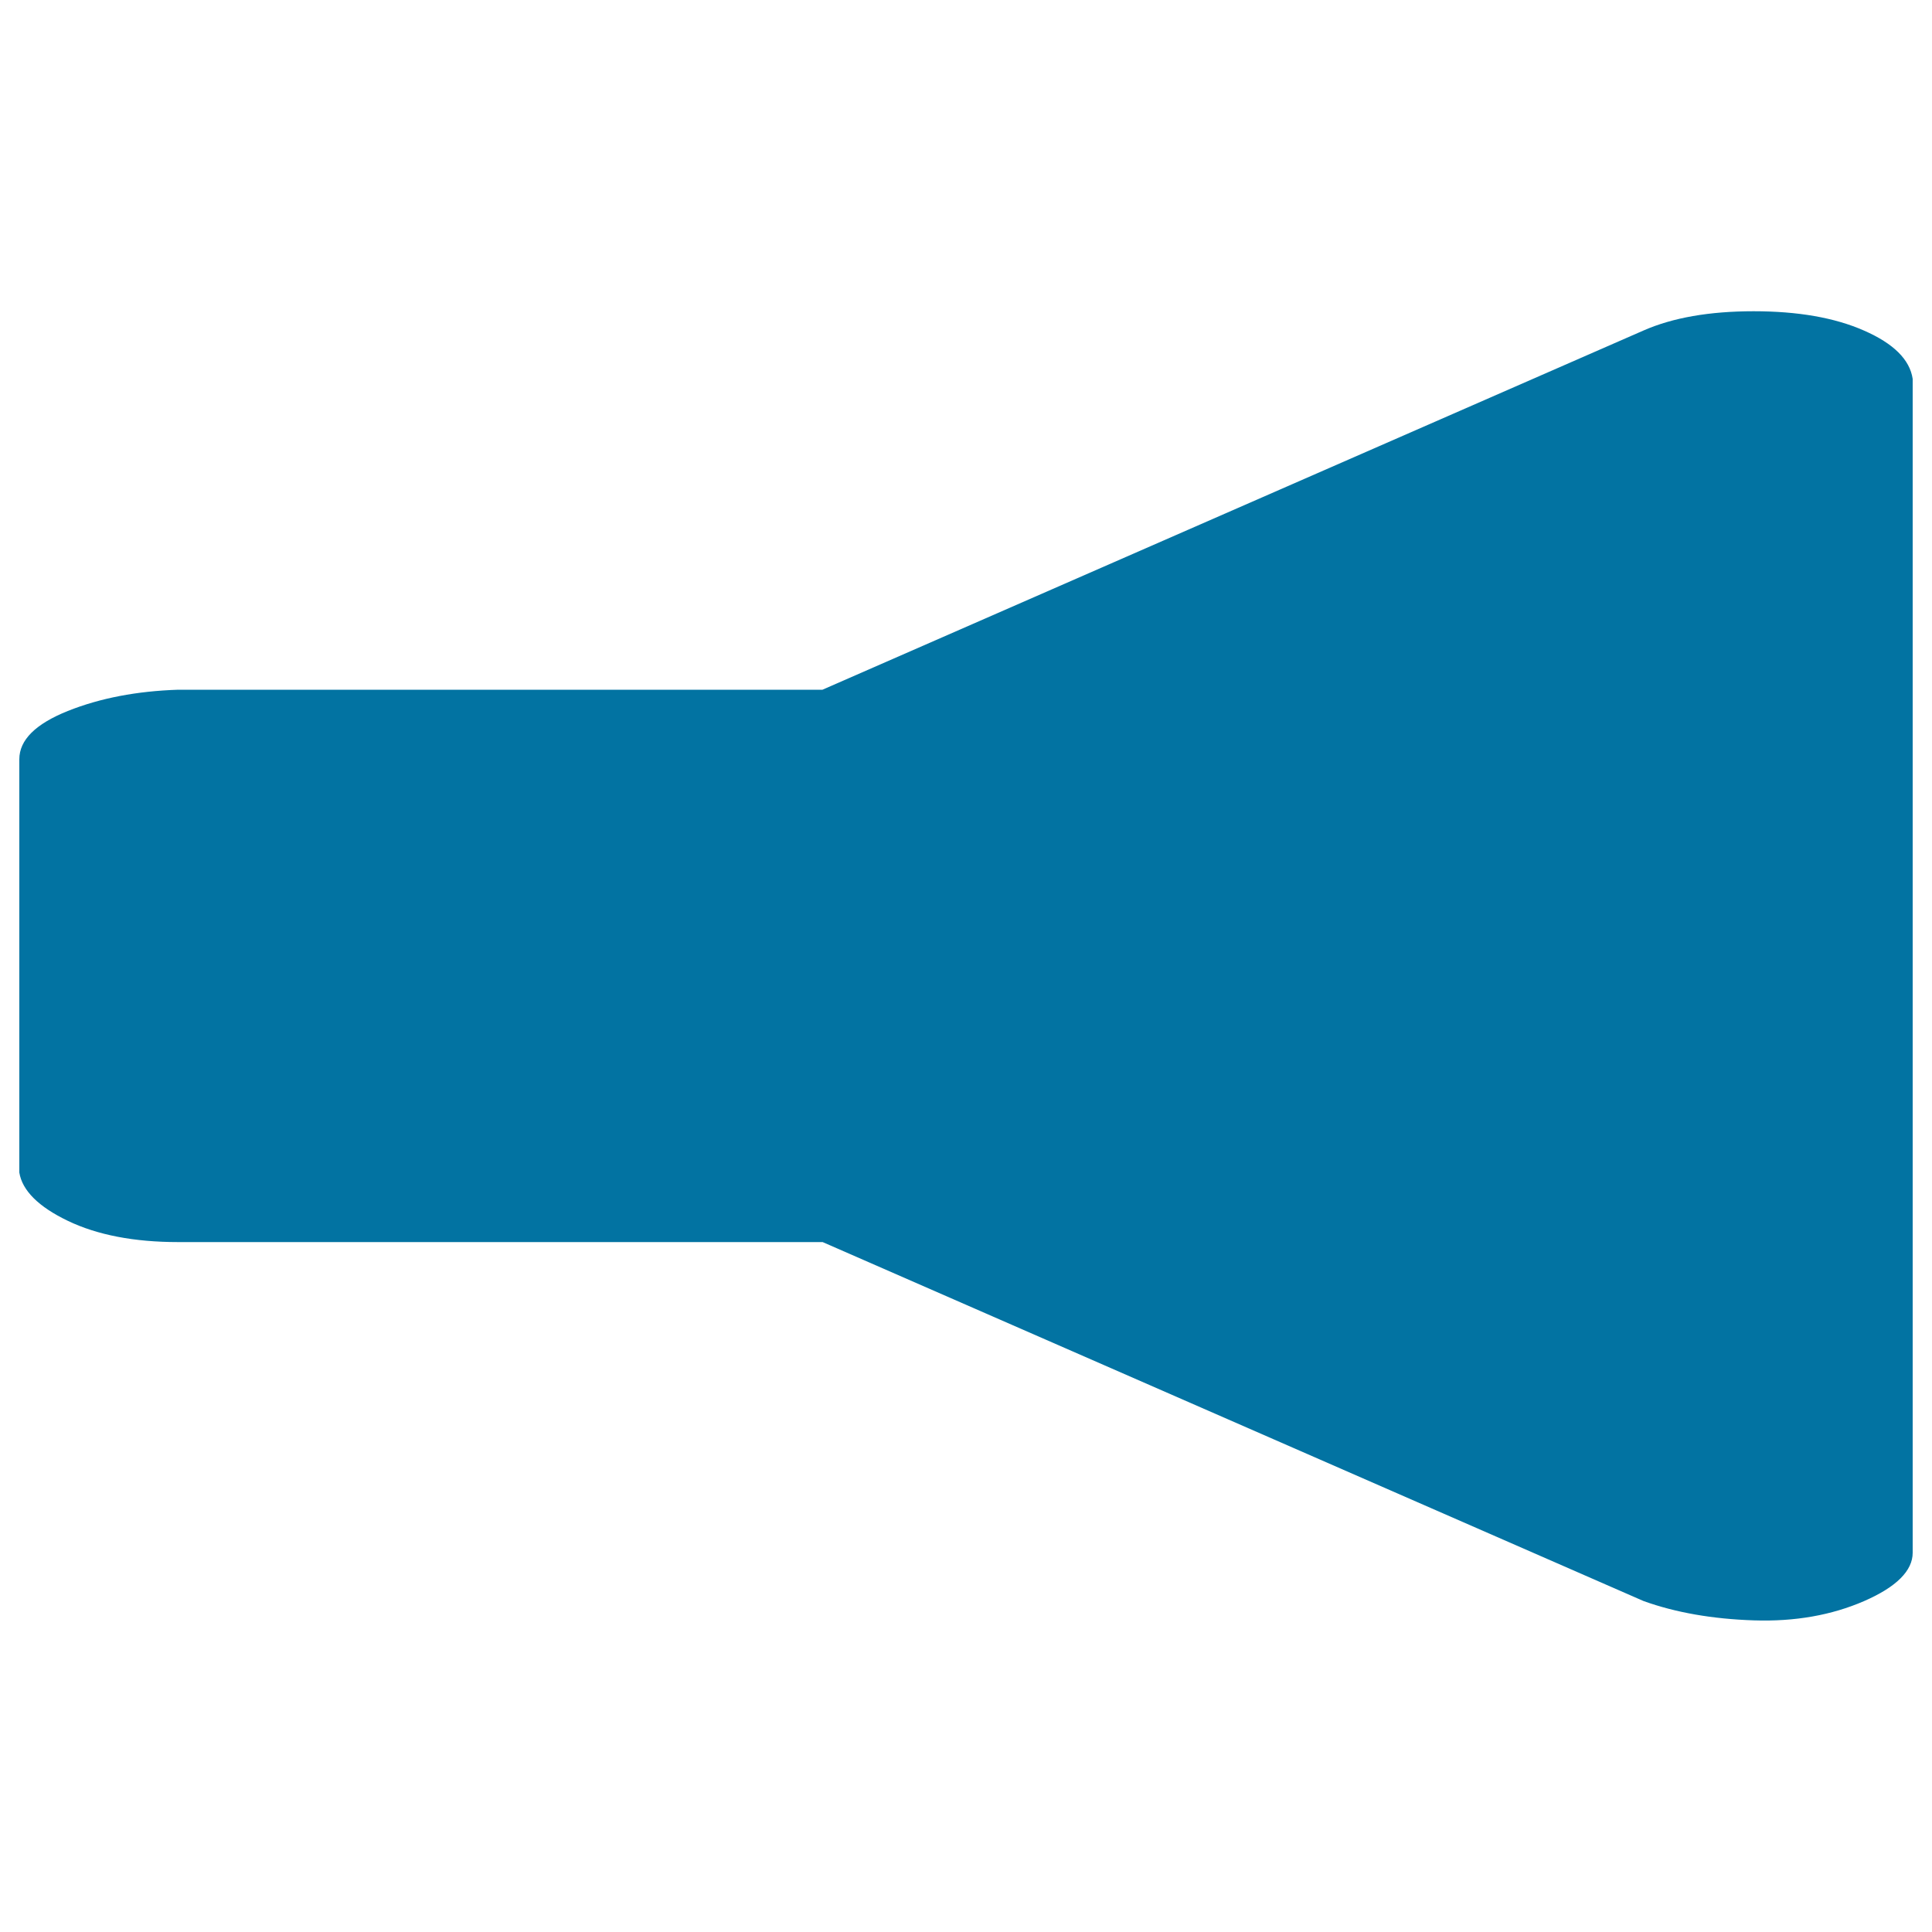 <svg xmlns="http://www.w3.org/2000/svg" viewBox="0 0 1000 1000" style="fill:#0273a2">
<title>Volume Off SVG icon</title>
<path d="M990,196.1v607.6c0,9.3-8.4,17.7-25.1,25c-16.8,7.3-35.8,10.7-57.1,10c-21.3-0.7-40.4-4-57.1-10L425.8,642.9H92.2c-22.8,0-41.9-3.7-57.1-11c-15.2-7.3-23.6-15.7-25.1-25V393c0-10,8.4-18.3,25.1-25c16.8-6.7,35.8-10.3,57.1-11h333.5l424.9-185.9c15.2-6.7,34.3-10,57.1-10c22.8,0,41.9,3.3,57.1,10C980.1,177.8,988.5,186.1,990,196.1z"/>
</svg>